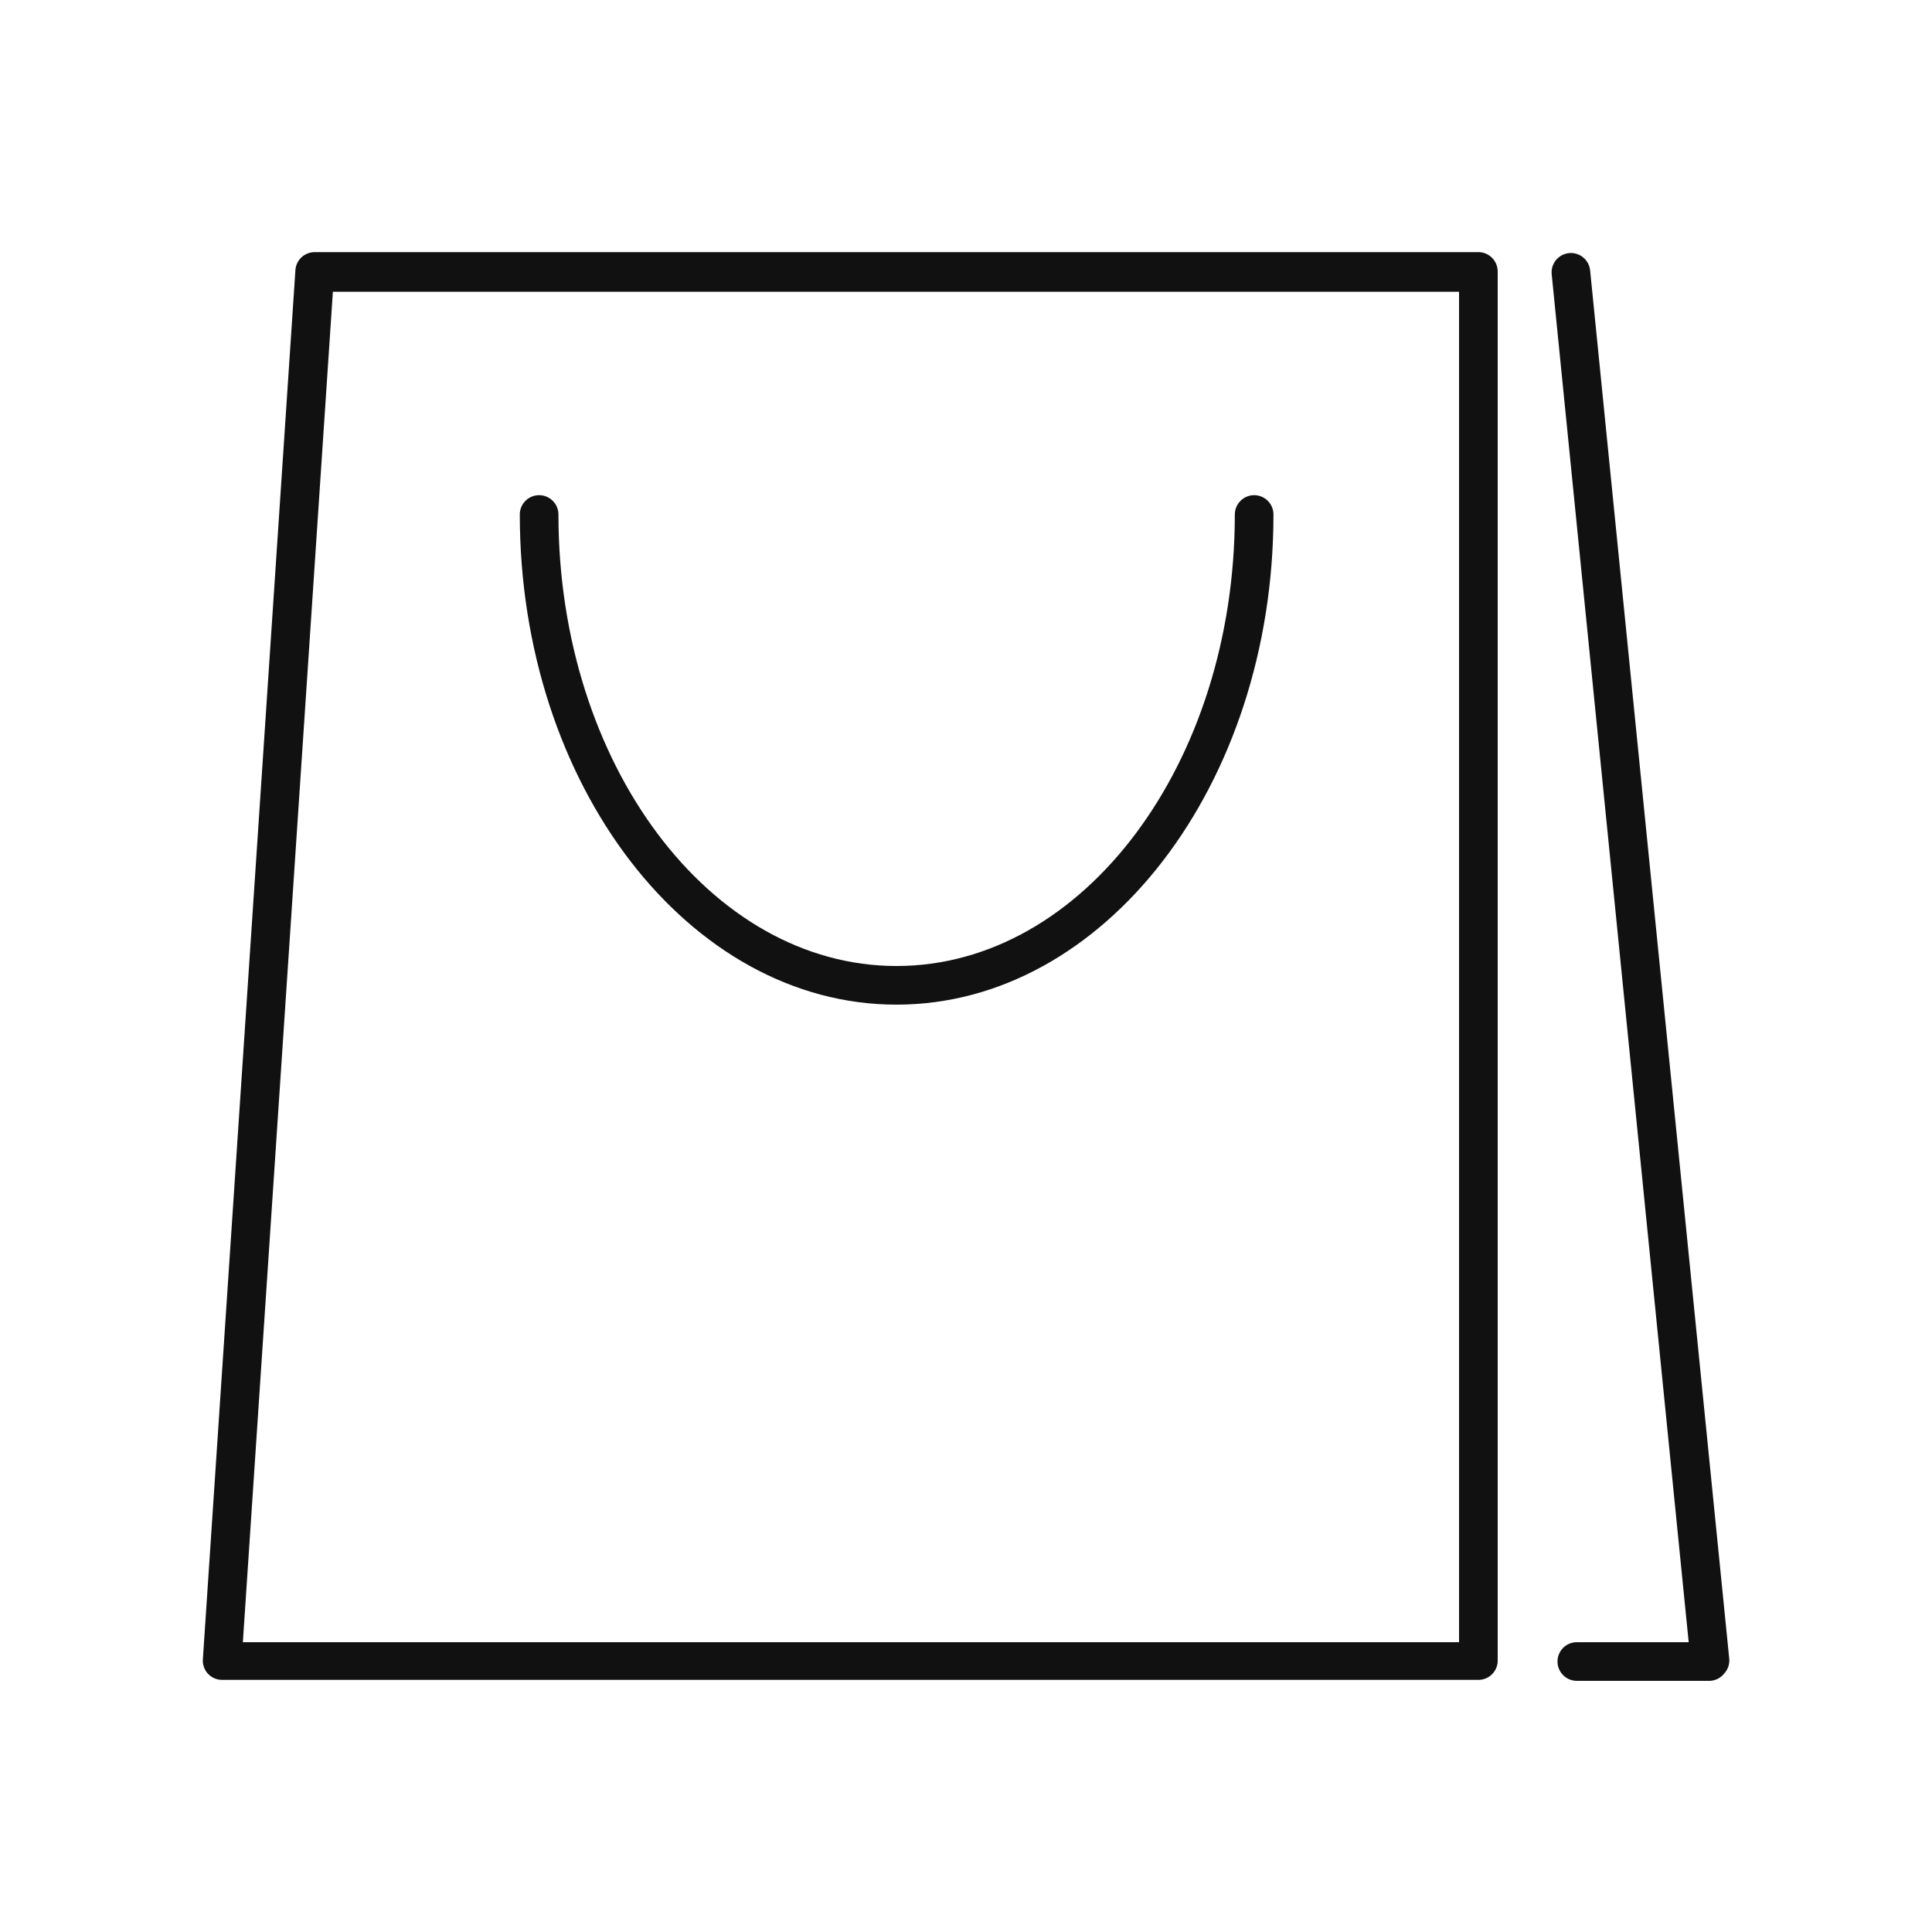<?xml version="1.0" encoding="UTF-8"?>
<svg xmlns="http://www.w3.org/2000/svg" width="64" height="64" viewBox="0 0 64 64" fill="none">
  <path d="M49.613 55.04V8.992C49.613 8.822 49.545 8.66 49.425 8.54C49.305 8.419 49.143 8.352 48.973 8.352H10.426C10.263 8.352 10.107 8.413 9.988 8.523C9.869 8.634 9.797 8.785 9.786 8.947L6.72 54.97C6.714 55.057 6.727 55.145 6.757 55.228C6.786 55.31 6.833 55.386 6.893 55.45C6.953 55.513 7.026 55.563 7.106 55.597C7.186 55.631 7.273 55.649 7.36 55.648H48.96C49.127 55.652 49.288 55.59 49.41 55.477C49.532 55.363 49.605 55.206 49.613 55.04ZM48.333 54.4H8.045L11.027 9.664H48.333V54.4Z" fill="#111111"></path>
  <path d="M57.117 55.437C57.178 55.371 57.224 55.293 57.253 55.208C57.281 55.123 57.292 55.033 57.283 54.944L52.675 8.96C52.659 8.791 52.577 8.636 52.446 8.528C52.315 8.42 52.147 8.368 51.978 8.384C51.894 8.392 51.812 8.417 51.737 8.456C51.663 8.496 51.597 8.55 51.543 8.616C51.489 8.681 51.45 8.757 51.425 8.838C51.401 8.919 51.393 9.004 51.402 9.088L55.94 54.4H52.234C52.064 54.4 51.901 54.467 51.781 54.587C51.661 54.708 51.594 54.87 51.594 55.04C51.594 55.21 51.661 55.373 51.781 55.492C51.901 55.612 52.064 55.68 52.234 55.68H56.644C56.735 55.676 56.825 55.652 56.907 55.61C56.989 55.568 57.06 55.509 57.117 55.437Z" fill="#111111"></path>
  <path d="M17.859 16.403C17.689 16.403 17.526 16.471 17.406 16.591C17.286 16.711 17.219 16.873 17.219 17.043C17.219 26.003 22.819 33.28 29.699 33.28C36.579 33.28 42.185 25.997 42.185 17.043C42.185 16.873 42.118 16.711 41.998 16.591C41.878 16.471 41.715 16.403 41.545 16.403C41.375 16.403 41.213 16.471 41.093 16.591C40.973 16.711 40.905 16.873 40.905 17.043C40.905 25.293 35.881 32 29.699 32C23.516 32 18.499 25.293 18.499 17.043C18.499 16.873 18.431 16.711 18.311 16.591C18.191 16.471 18.029 16.403 17.859 16.403Z" fill="#111111"></path>
</svg>
